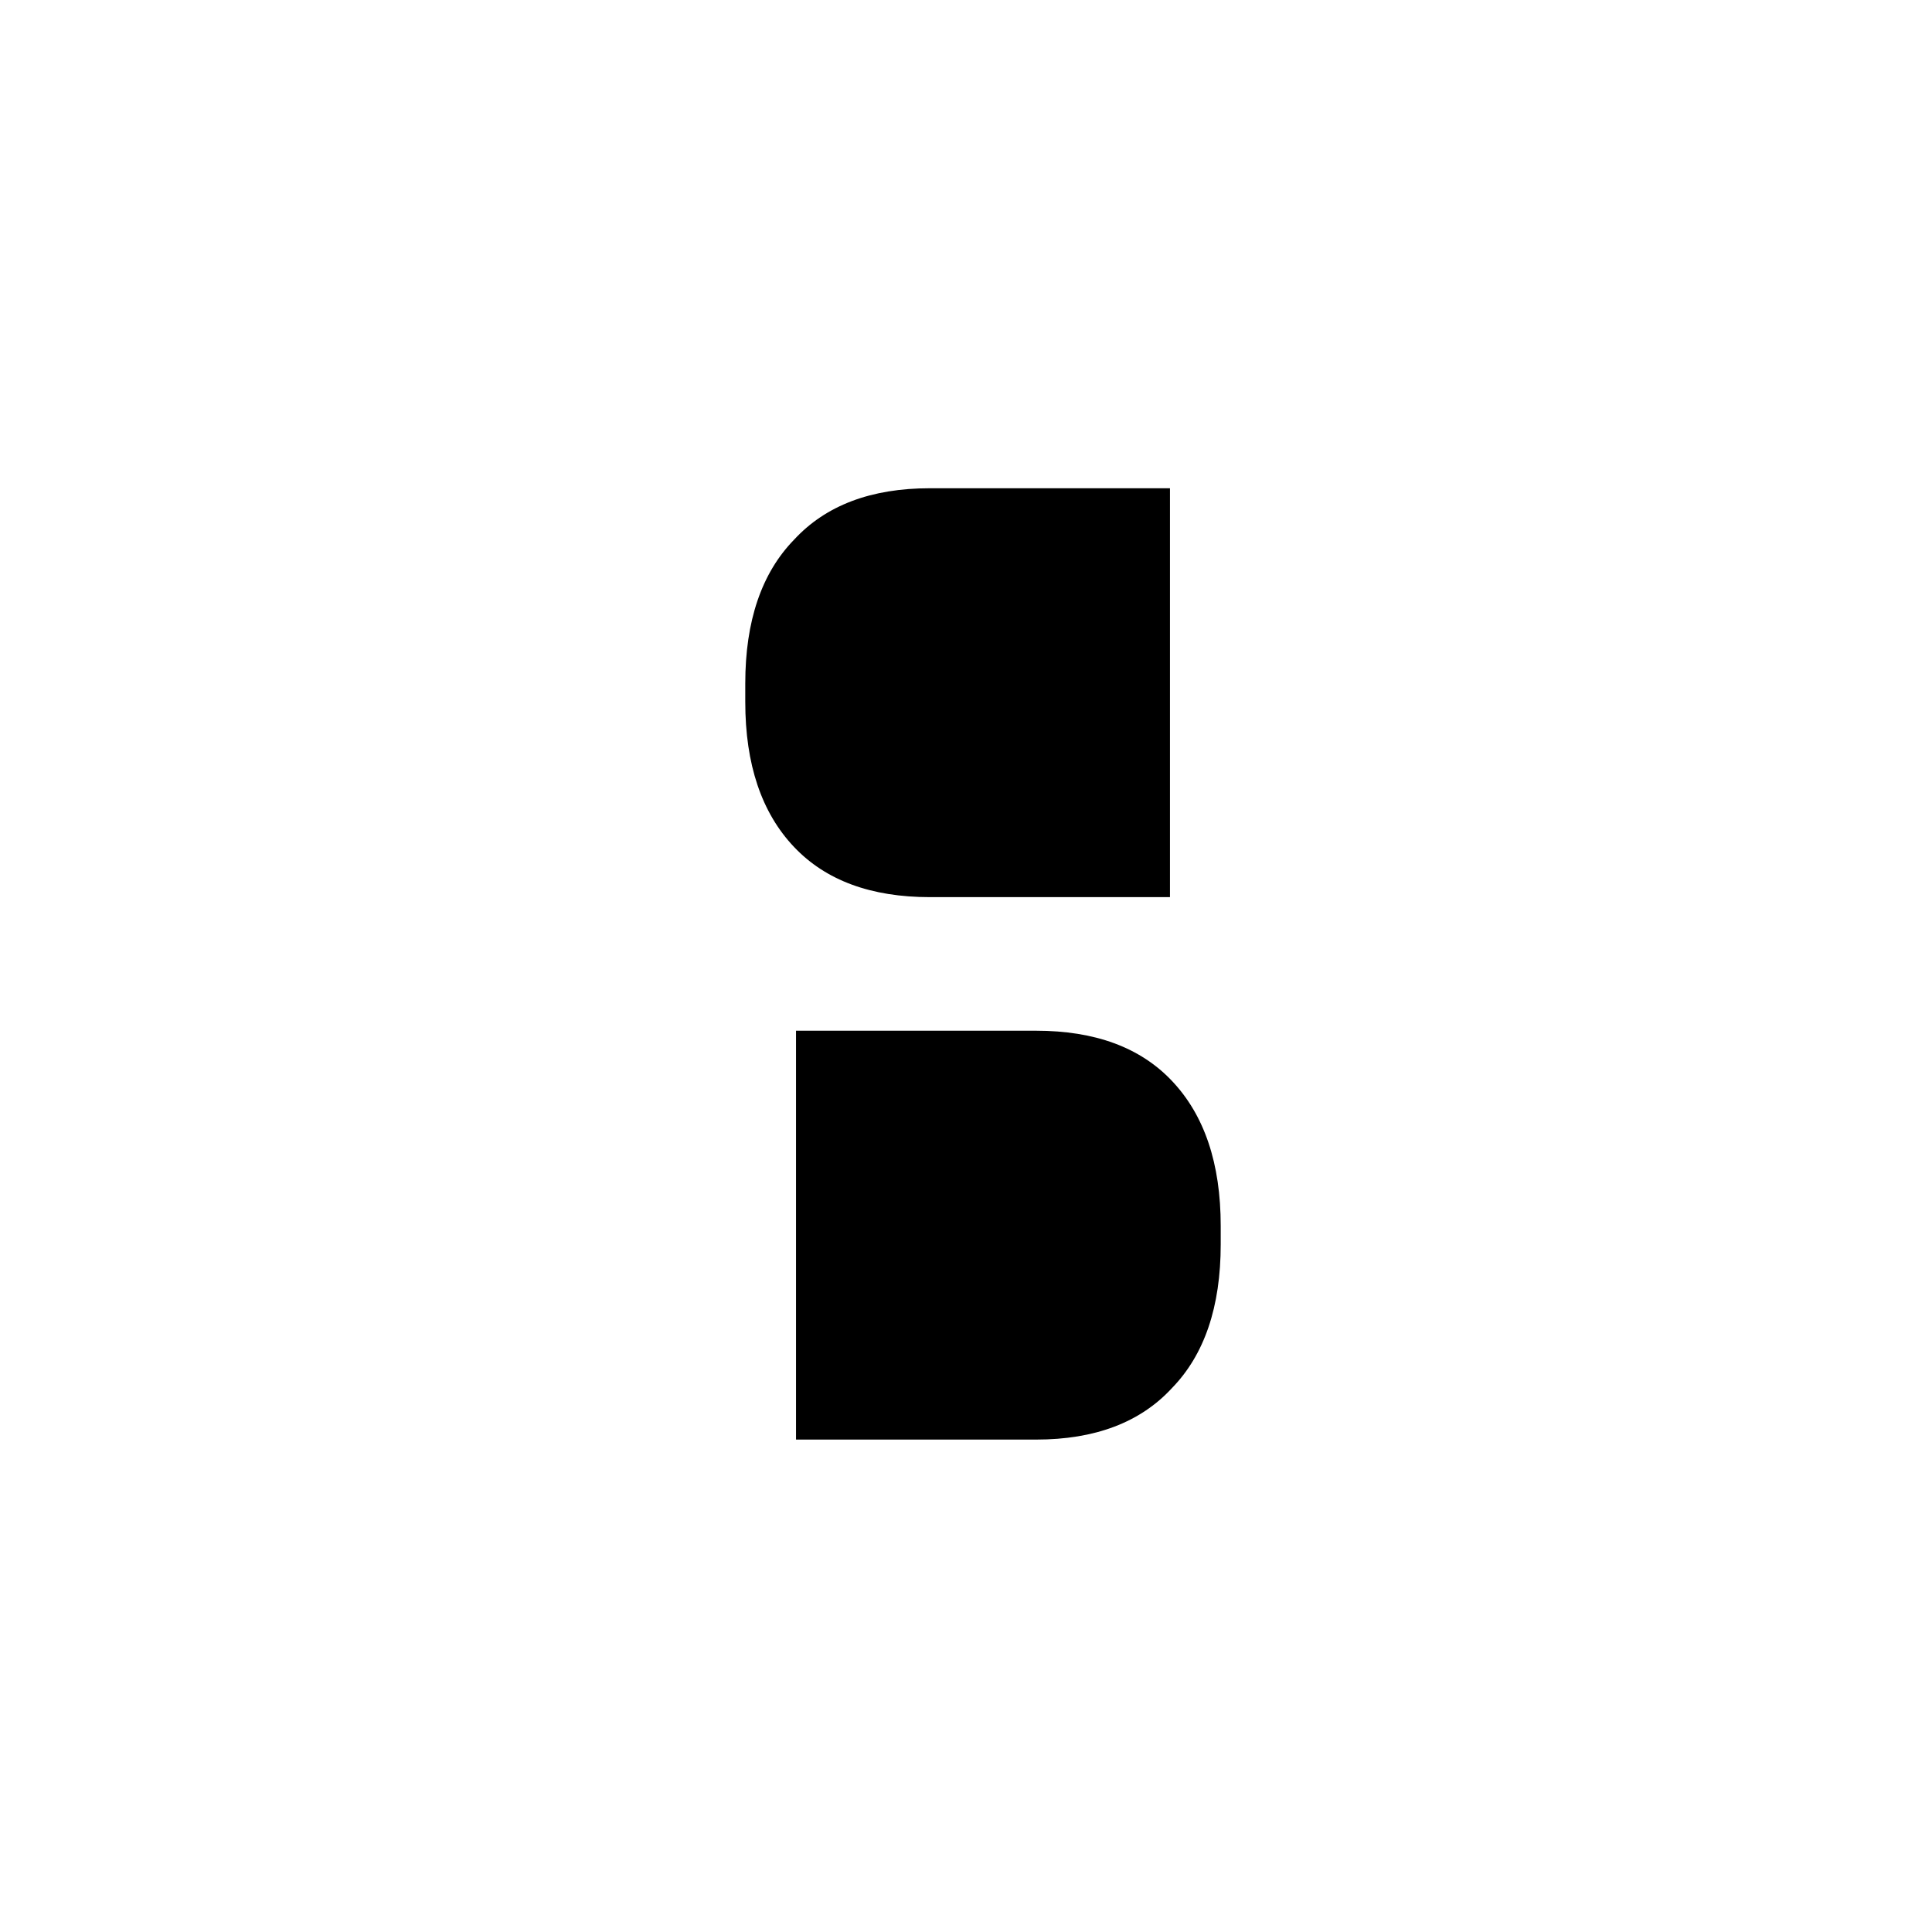 <svg width="56" height="56" viewBox="0 0 56 56" fill="none" xmlns="http://www.w3.org/2000/svg">
<path d="M23.017 24.551C23.934 25.519 25.247 26.004 26.954 26.004L33.912 26.004L33.912 14.152L26.954 14.152C25.247 14.152 23.934 14.649 23.017 15.643C22.074 16.612 21.602 18.001 21.602 19.81L21.602 20.346C21.602 22.155 22.074 23.557 23.017 24.551Z" fill="black"/>
<path d="M33.968 31.329C33.051 30.36 31.738 29.876 30.031 29.876L23.073 29.876L23.073 41.727L30.031 41.727C31.738 41.727 33.051 41.23 33.968 40.236C34.911 39.268 35.383 37.879 35.383 36.069L35.383 35.534C35.383 33.724 34.911 32.323 33.968 31.329Z" fill="black"/>
</svg>

